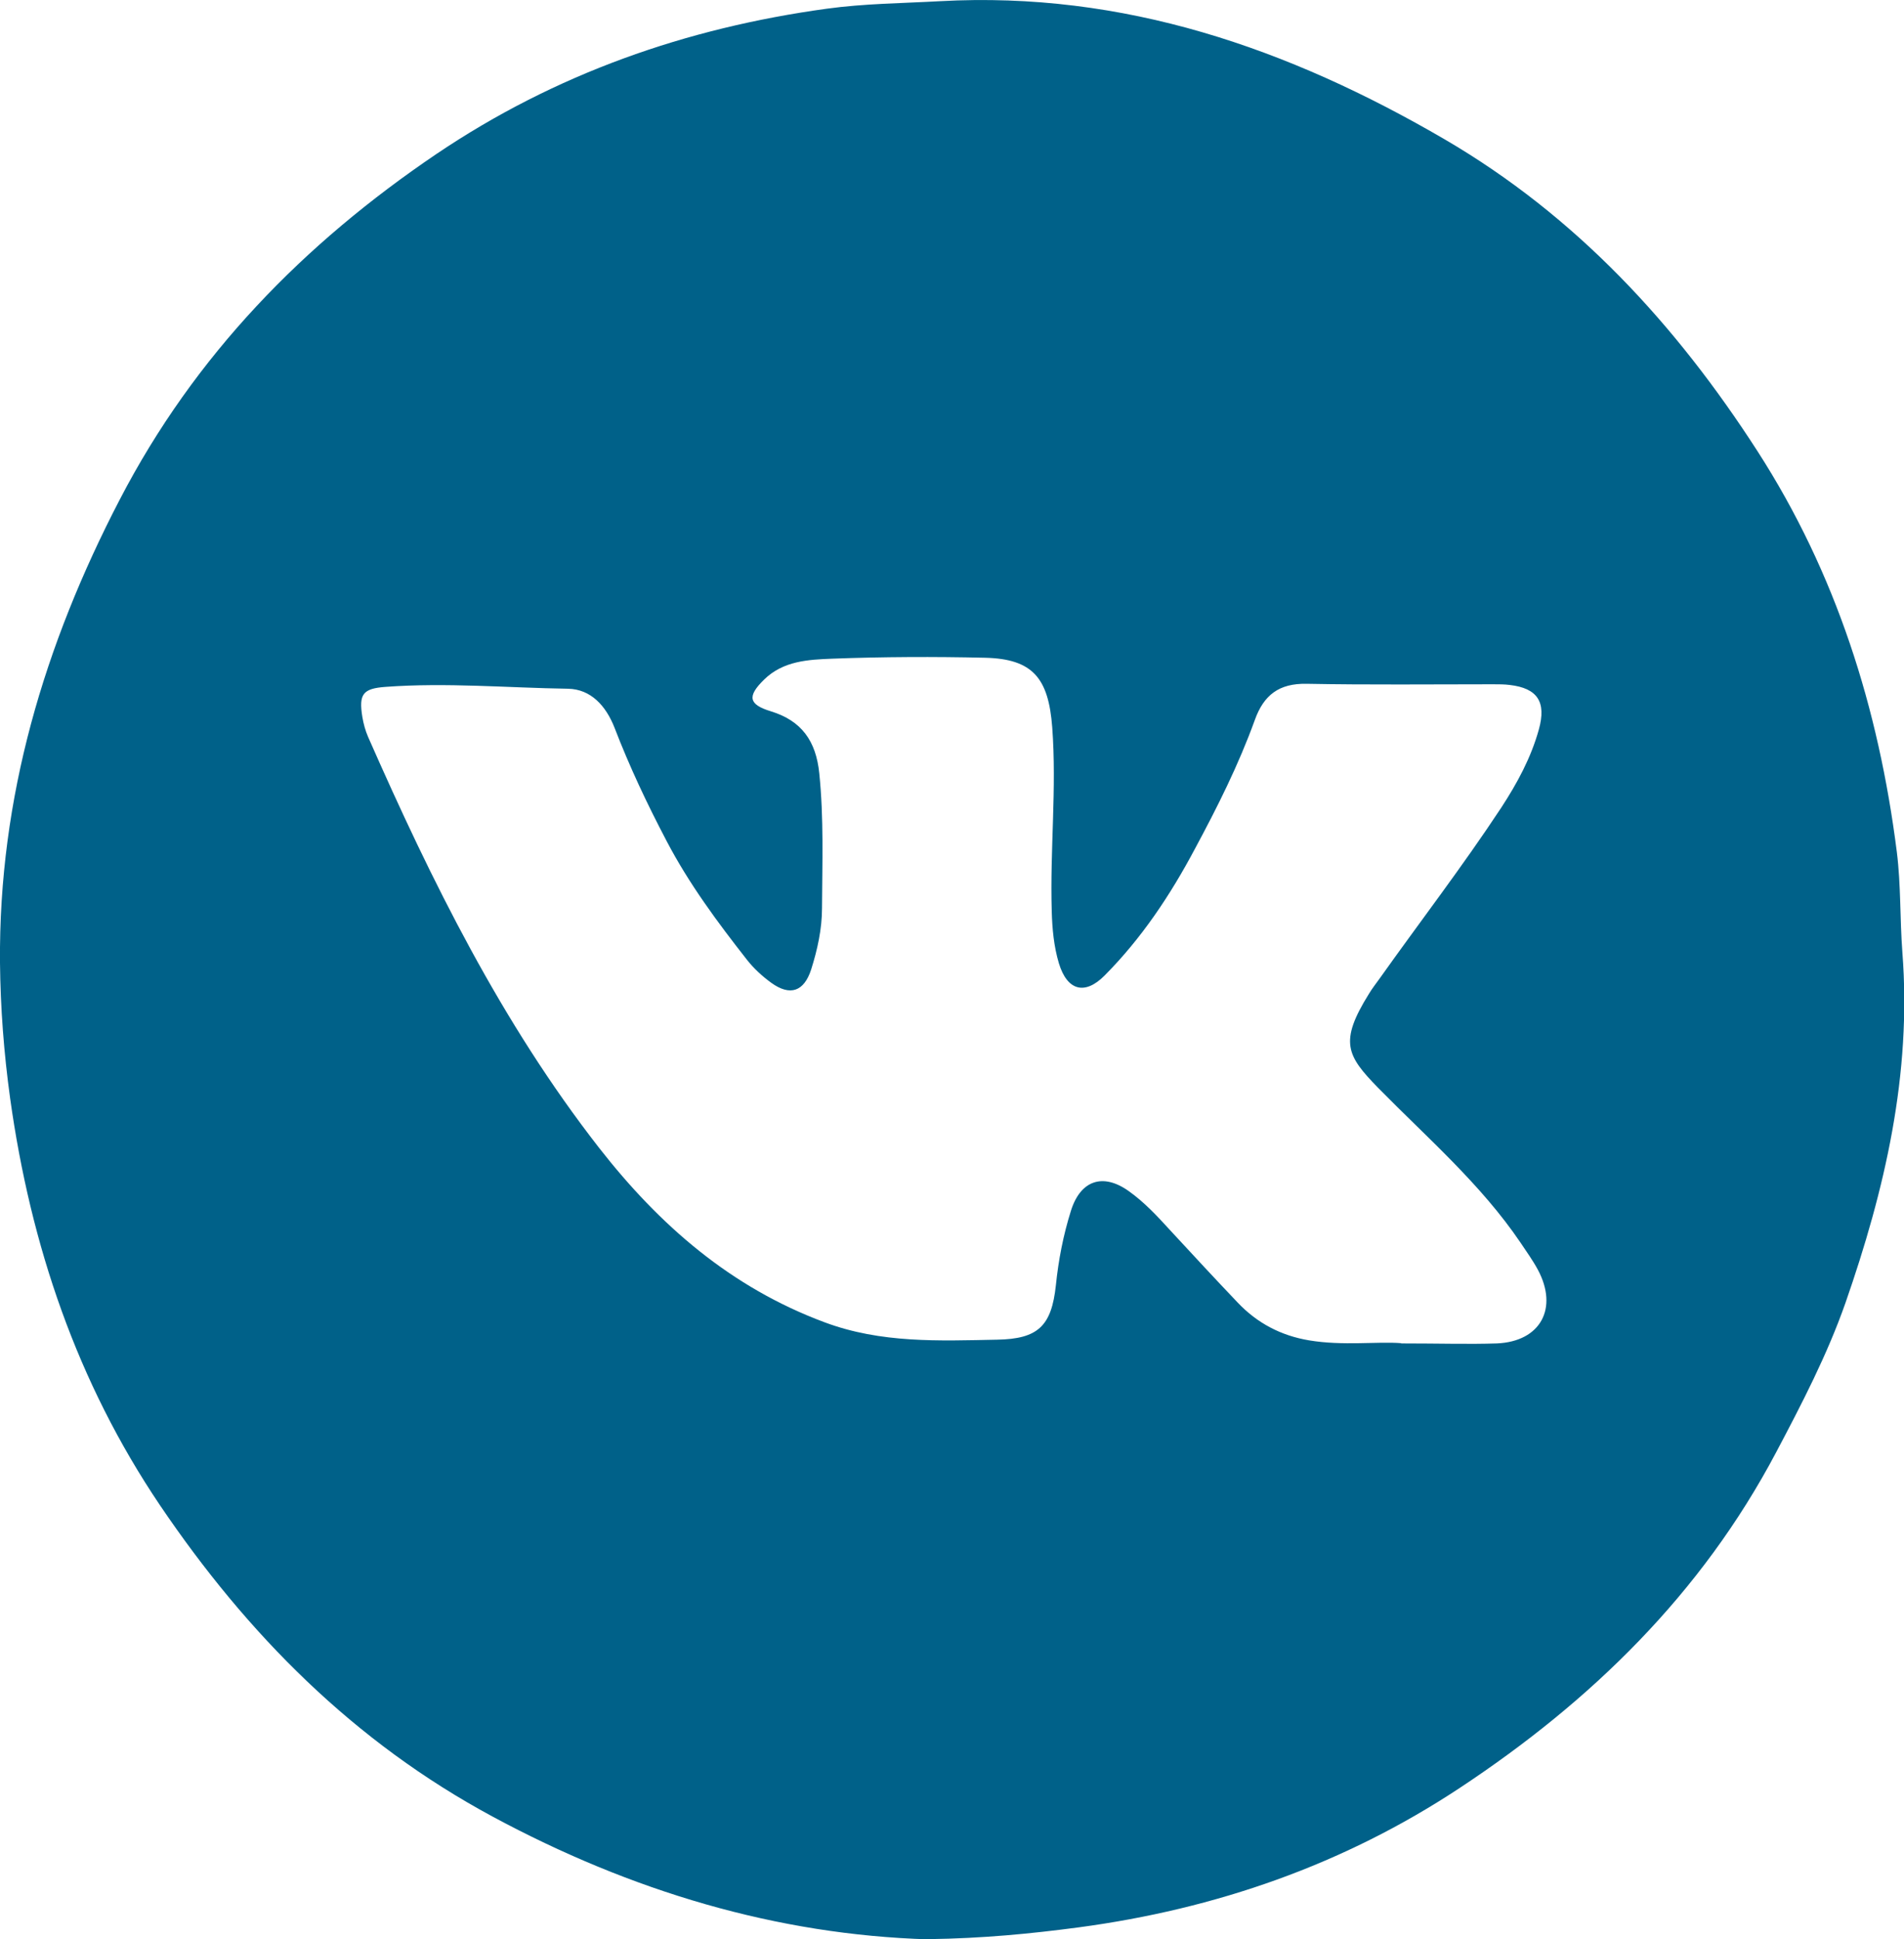 <?xml version="1.0" encoding="UTF-8"?> <svg xmlns="http://www.w3.org/2000/svg" width="55" height="56" viewBox="0 0 55 56" fill="none"><g clip-path="url(#clip0_229_187)"><path d="M26.824 56C22.446 55.871 18.229 54.61 14.225 52.453C10.234 50.303 7.149 47.203 4.617 43.459C2.225 39.911 0.886 35.964 0.293 31.717C0.113 30.415 0.013 29.106 -9.31484e-05 27.797C-0.04 23.029 1.279 18.62 3.458 14.428C5.63 10.243 8.781 7.034 12.612 4.443C16.044 2.13 19.821 0.808 23.885 0.251C24.971 0.102 26.064 0.095 27.157 0.034C32.454 -0.257 37.217 1.391 41.741 4.029C45.526 6.241 48.404 9.361 50.769 13.03C53.041 16.558 54.267 20.451 54.793 24.602C54.913 25.558 54.88 26.535 54.953 27.498C55.226 31.019 54.447 34.356 53.308 37.625C52.781 39.124 52.048 40.535 51.309 41.932C49.144 46.029 45.959 49.123 42.161 51.632C38.803 53.85 35.112 55.125 31.161 55.654C29.775 55.838 28.383 55.973 26.824 55.994V56ZM40.469 38.792C41.595 38.792 42.421 38.819 43.24 38.792C44.5 38.738 45.019 37.781 44.426 36.669C44.28 36.398 44.1 36.147 43.927 35.889C42.774 34.186 41.228 32.857 39.809 31.412C38.903 30.483 38.676 30.09 39.543 28.699C39.636 28.543 39.749 28.401 39.856 28.251C41.022 26.61 42.254 25.009 43.367 23.32C43.827 22.615 44.226 21.882 44.453 21.061C44.673 20.268 44.413 19.874 43.614 19.779C43.454 19.759 43.294 19.759 43.127 19.759C41.328 19.759 39.536 19.779 37.737 19.745C36.951 19.732 36.505 20.064 36.245 20.797C35.778 22.086 35.165 23.307 34.519 24.507C33.806 25.85 32.973 27.098 31.907 28.17C31.334 28.747 30.828 28.604 30.588 27.817C30.442 27.329 30.395 26.82 30.381 26.305C30.328 24.534 30.528 22.771 30.395 21C30.288 19.59 29.842 19.026 28.456 18.993C26.984 18.959 25.511 18.965 24.039 19.02C23.352 19.047 22.626 19.081 22.073 19.623C21.58 20.105 21.62 20.342 22.266 20.539C23.152 20.81 23.572 21.394 23.666 22.33C23.799 23.625 23.752 24.921 23.745 26.223C23.745 26.827 23.612 27.424 23.432 27.994C23.226 28.631 22.826 28.774 22.28 28.38C22.02 28.19 21.773 27.966 21.573 27.709C20.721 26.623 19.901 25.518 19.255 24.283C18.695 23.218 18.182 22.133 17.749 21.007C17.503 20.383 17.07 19.901 16.41 19.888C14.651 19.861 12.892 19.705 11.14 19.834C10.48 19.881 10.36 20.044 10.467 20.702C10.5 20.899 10.553 21.095 10.633 21.279C12.472 25.457 14.485 29.526 17.303 33.142C19.062 35.394 21.12 37.178 23.819 38.182C25.451 38.792 27.123 38.717 28.802 38.684C29.988 38.663 30.375 38.29 30.501 37.11C30.575 36.384 30.715 35.665 30.934 34.967C31.208 34.085 31.854 33.861 32.6 34.39C33.06 34.715 33.44 35.129 33.819 35.543C34.459 36.235 35.099 36.927 35.752 37.612C36.318 38.209 37.004 38.568 37.817 38.704C38.796 38.867 39.789 38.731 40.475 38.785L40.469 38.792Z" fill="#006189"></path></g><defs><clipPath id="clip0_229_187"><rect width="55" height="56" fill="white"></rect></clipPath></defs></svg> 